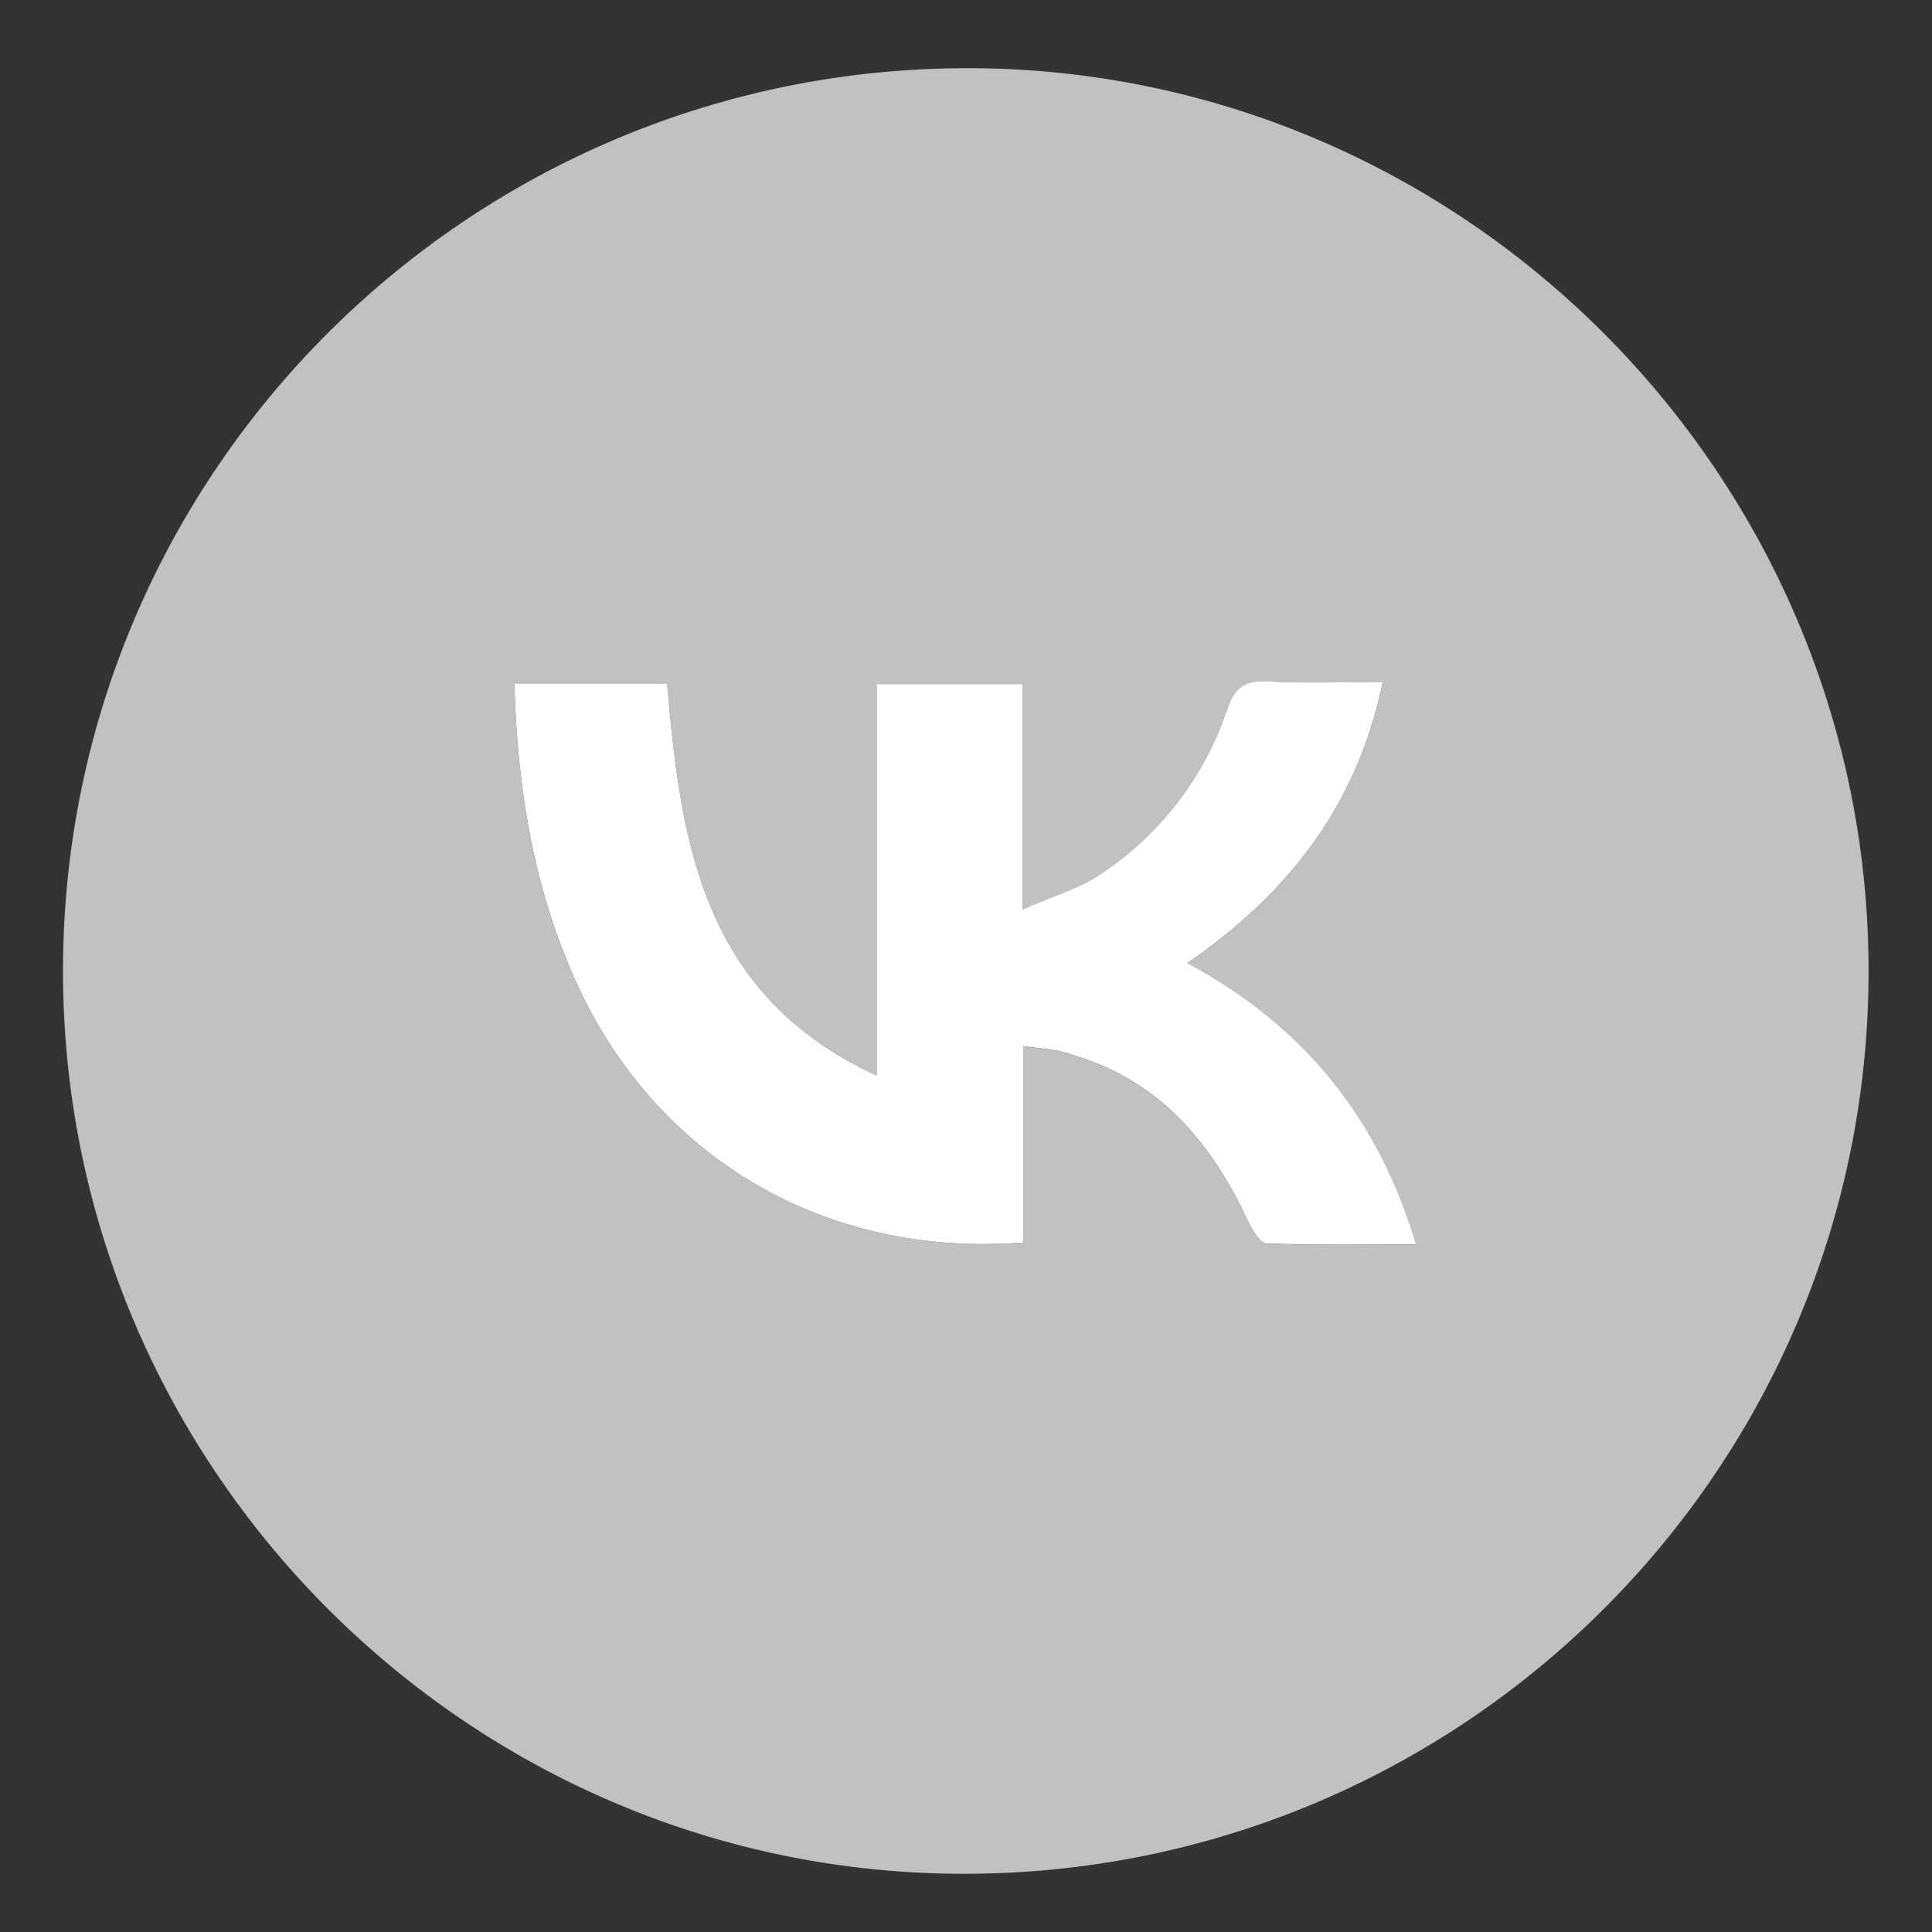 <?xml version="1.0" encoding="UTF-8"?> <svg xmlns="http://www.w3.org/2000/svg" id="Layer_1" data-name="Layer 1" viewBox="0 0 600 600"><rect x="0" y="0" width="600" height="600" fill="#333333" stroke="none"/> <defs> <style>.cls-1{fill:#c1c1c1;}.cls-2{fill:#fff;}</style> </defs> <title>vk-01</title> <path class="cls-1" d="M299.48,21.18C453.79,20.63,580.32,147,580.3,301.56c0,154.32-125.3,279.81-279.91,280.36-154.32.56-280.84-125.76-280.82-280.38C19.58,147.23,144.86,21.74,299.48,21.18Zm18.4,364.68V324.94c4.44.57,7.51.84,10.53,1.4a53.94,53.94,0,0,1,6.27,1.82c26,8.19,41.65,27.12,52.76,50.84,1.31,2.79,3.75,7.1,5.81,7.18,15.13.61,30.31.33,46.55.33-11.86-39.66-35.22-68.12-71.06-87.39,31.48-21.59,52.87-49.18,60.66-87.3-12.64,0-24.16.46-35.62-.16-7-.39-10.29,1.64-12.64,8.53a99.25,99.25,0,0,1-39.72,51.57c-6.67,4.43-14.76,6.73-23.8,10.71v-70H272.25V334c-54.22-24.9-60.85-72.55-65.06-121.68H159.75c.93,32.43,5.87,63.37,19.2,92.77C203.62,359.45,256.24,390.72,317.88,385.86Z"></path> <path class="cls-2" d="M317.88,385.86c-61.64,4.86-114.26-26.41-138.93-80.81-13.33-29.4-18.27-60.34-19.2-92.77h47.44C211.4,261.41,218,309.06,272.25,334V212.44h45.37v70c9-4,17.13-6.28,23.8-10.71a99.25,99.25,0,0,0,39.72-51.57c2.35-6.89,5.66-8.92,12.64-8.53,11.46.62,23,.16,35.62.16-7.79,38.12-29.18,65.71-60.66,87.3,35.84,19.27,59.2,47.73,71.06,87.39-16.24,0-31.42.28-46.55-.33-2.06-.08-4.5-4.39-5.81-7.18-11.11-23.72-26.74-42.65-52.76-50.84a53.94,53.94,0,0,0-6.27-1.82c-3-.56-6.09-.83-10.53-1.4Z"></path> </svg> 